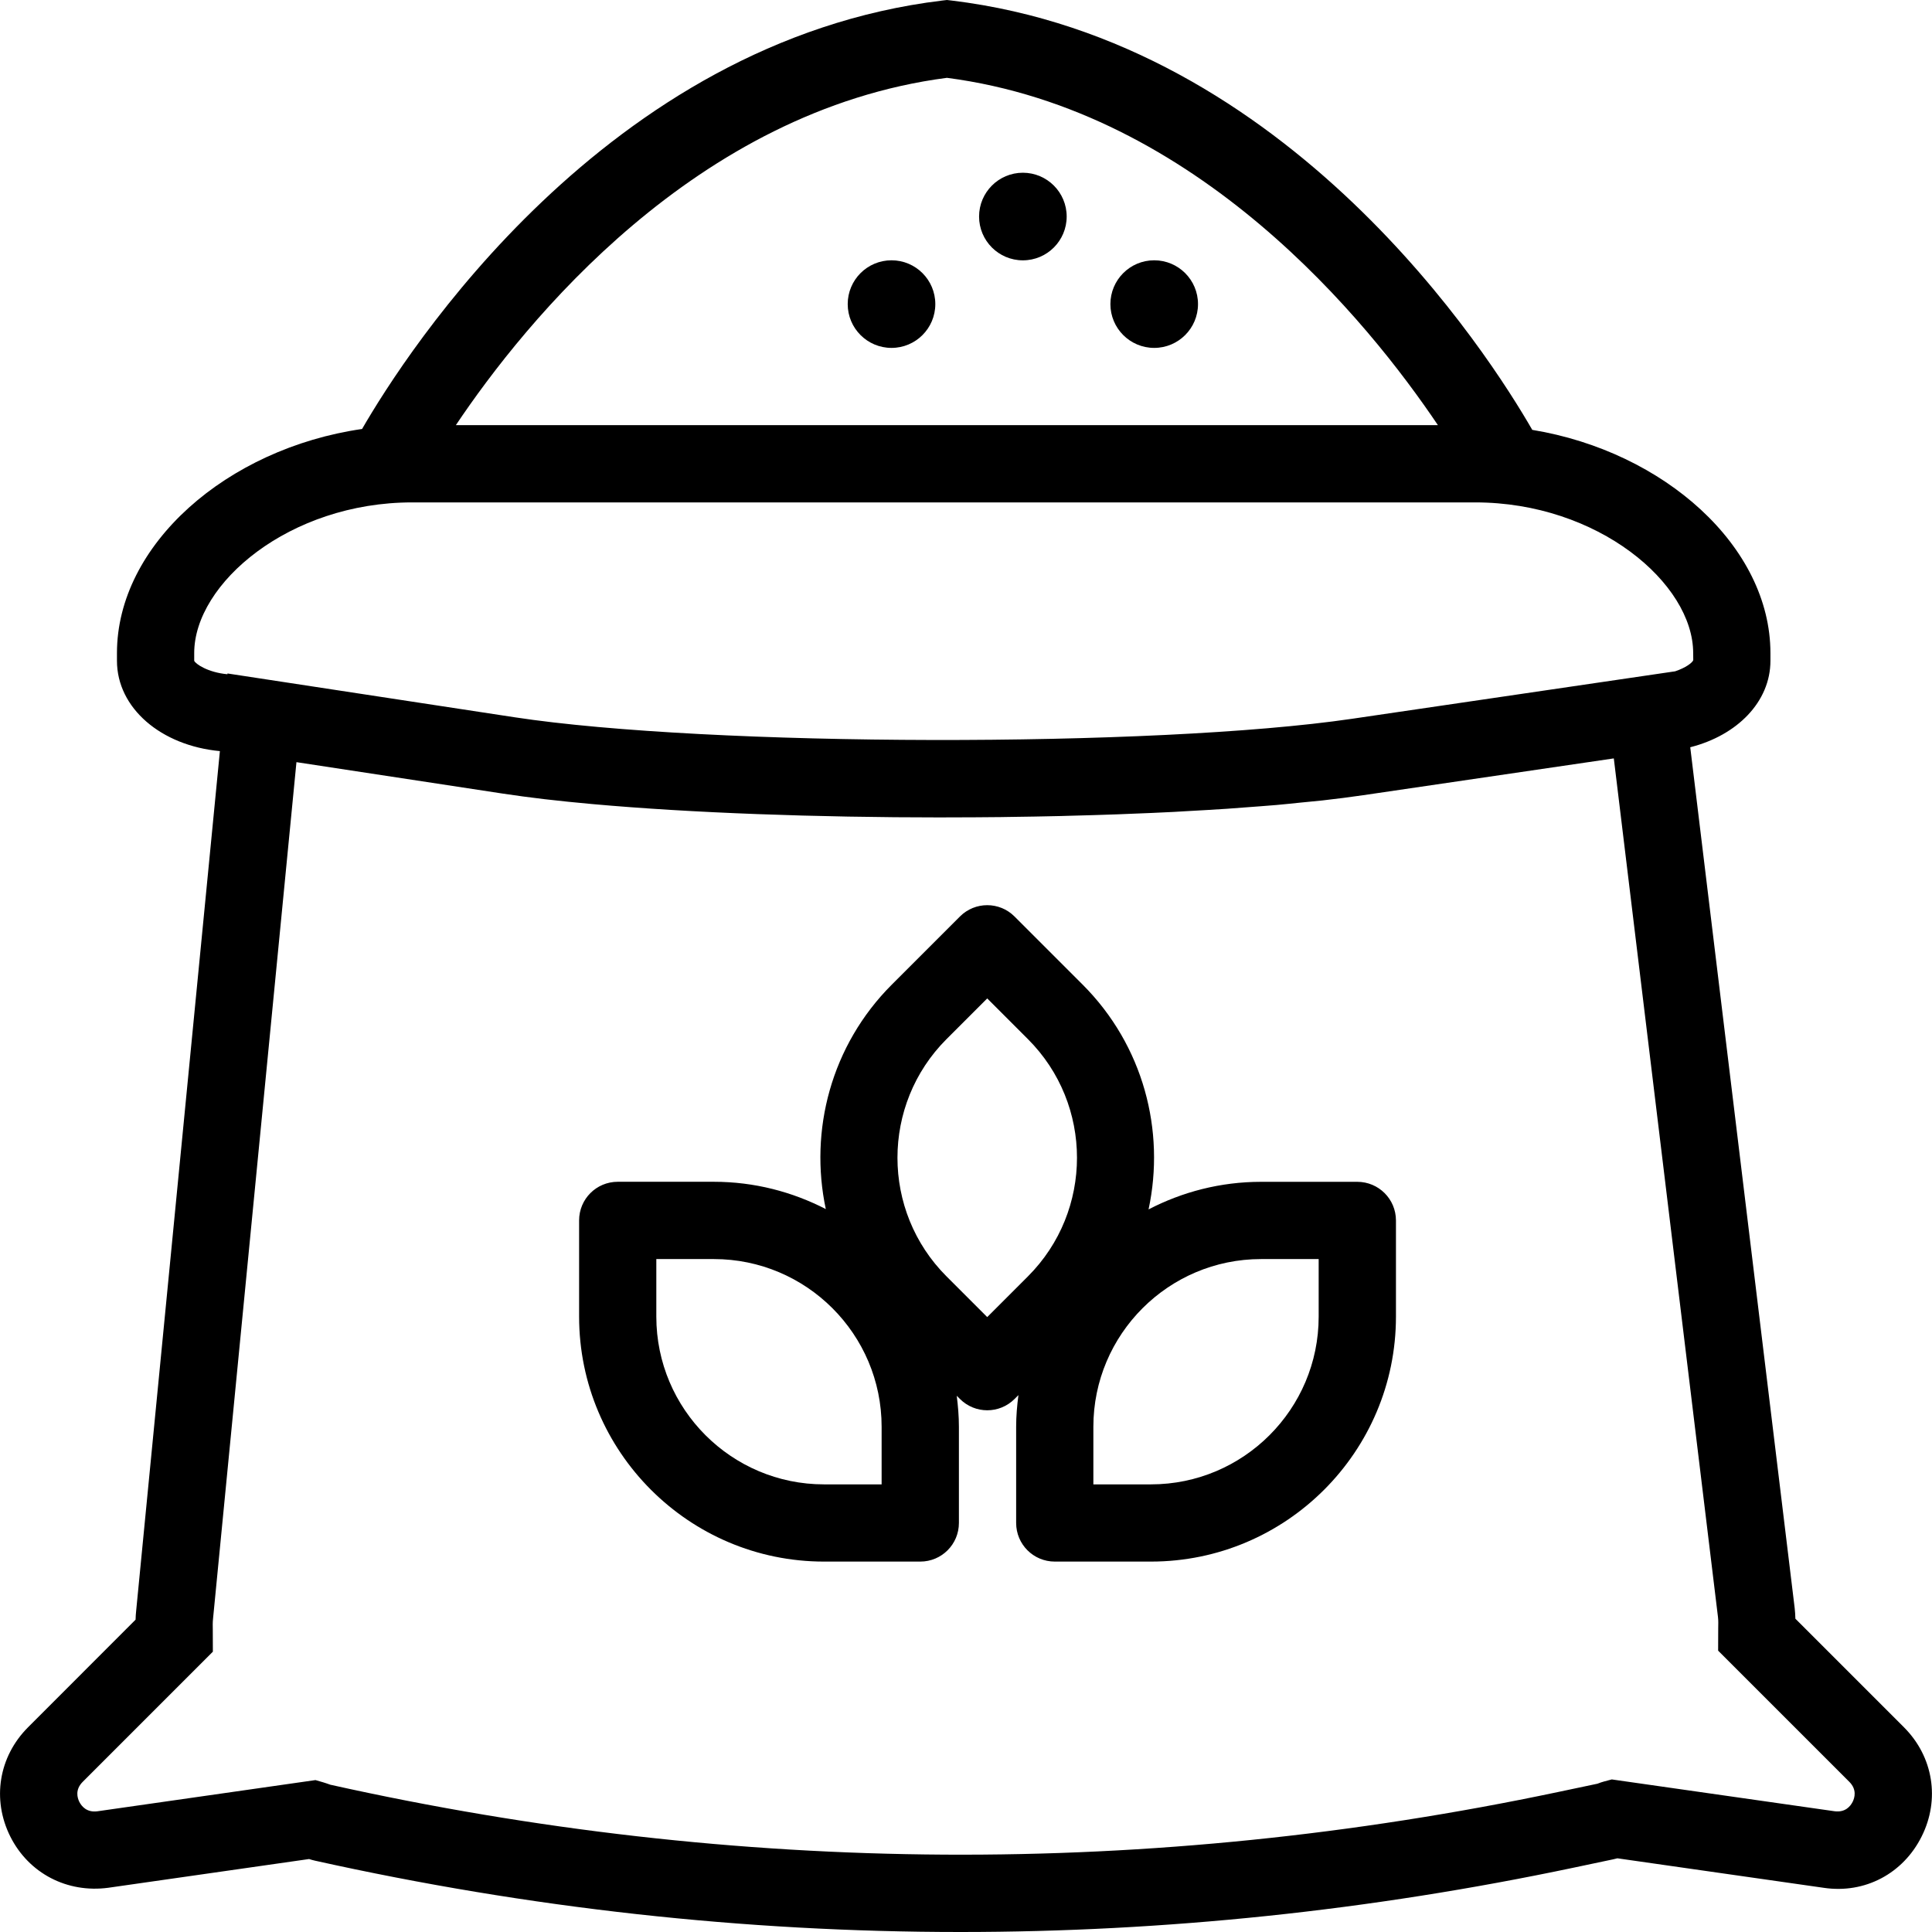 <!DOCTYPE svg PUBLIC "-//W3C//DTD SVG 1.1//EN" "http://www.w3.org/Graphics/SVG/1.1/DTD/svg11.dtd">
<!-- Uploaded to: SVG Repo, www.svgrepo.com, Transformed by: SVG Repo Mixer Tools -->
<svg fill="#000000" height="800px" width="800px" version="1.1" id="Capa_1" xmlns="http://www.w3.org/2000/svg" xmlns:xlink="http://www.w3.org/1999/xlink" viewBox="0 0 50.019 50.019" xml:space="preserve">
<g id="SVGRepo_bgCarrier" stroke-width="0"/>
<g id="SVGRepo_tracerCarrier" stroke-linecap="round" stroke-linejoin="round"/>
<g id="SVGRepo_iconCarrier"> <g> <circle cx="29.882" cy="7.873" r="1.134"/> <circle cx="23.081" cy="7.873" r="1.134"/> <circle cx="26.482" cy="5.606" r="1.134"/> <path d="M35.14,30.597h-2.492c-1.05,0-2.039,0.261-2.912,0.714c0.436-2.035-0.13-4.243-1.708-5.821l-1.762-1.762 c-0.391-0.391-1.023-0.391-1.414,0L23.09,25.49c-1.576,1.576-2.143,3.781-1.71,5.813c-0.869-0.448-1.853-0.707-2.896-0.707h-2.491 c-0.553,0-1,0.447-1,1v2.491c0,3.497,2.845,6.342,6.341,6.342h2.492c0.553,0,1-0.447,1-1v-2.491c0-0.272-0.023-0.538-0.056-0.802 l0.083,0.083c0.195,0.195,0.451,0.293,0.707,0.293s0.512-0.098,0.707-0.293l0.1-0.1c-0.035,0.269-0.059,0.541-0.059,0.819v2.491 c0,0.553,0.447,1,1,1h2.491c3.497,0,6.342-2.845,6.342-6.342v-2.491C36.14,31.044,35.693,30.597,35.14,30.597z M22.825,38.43 h-1.492c-2.394,0-4.341-1.947-4.341-4.342v-1.491h1.491c2.395,0,4.342,1.947,4.342,4.342V38.43z M25.559,34.099l-1.055-1.055 c-1.692-1.692-1.692-4.447,0-6.14l1.055-1.055l1.055,1.055c1.692,1.692,1.692,4.447,0,6.14L25.559,34.099z M34.14,34.088 c0,2.395-1.947,4.342-4.342,4.342h-1.491v-1.491c0-2.395,1.947-4.342,4.341-4.342h1.492V34.088z"/> <path d="M49.294,44.72l-2.812-2.812c-0.002-0.089-0.008-0.18-0.018-0.273L43.76,19.346c1.215-0.308,2.076-1.177,2.076-2.239v-0.199 c0-2.756-2.745-5.215-6.166-5.779C38.563,9.206,33.397,1.071,24.636,0.014L24.516,0l-0.12,0.014 C15.67,1.067,10.51,9.141,9.374,11.106c-3.503,0.507-6.346,2.998-6.346,5.802v0.199c0,1.228,1.146,2.198,2.665,2.339L3.526,41.694 c-0.009,0.08-0.014,0.16-0.016,0.239L0.725,44.72c-0.758,0.759-0.938,1.867-0.459,2.826c0.48,0.957,1.473,1.469,2.536,1.328 l5.2-0.744c0.051,0.017,0.103,0.031,0.156,0.043c5.539,1.23,11.119,1.846,16.704,1.846c5.3,0,10.604-0.555,15.872-1.664 l1.033-0.218c0.036-0.008,0.071-0.017,0.107-0.026l5.342,0.764c1.066,0.159,2.057-0.37,2.535-1.329 C50.232,46.587,50.052,45.479,49.294,44.72z M24.516,2.015c6.492,0.844,10.912,6.318,12.711,8.992H11.802 C13.595,8.333,18.005,2.86,24.516,2.015z M5.028,17.107v-0.199c0-1.804,2.465-3.901,5.643-3.901h27.522 c3.178,0,5.643,2.098,5.643,3.901l0.002,0.183c-0.023,0.067-0.196,0.198-0.469,0.289l-8.371,1.23 c-2.548,0.374-6.709,0.556-10.862,0.548c-4.153-0.008-8.299-0.205-10.819-0.589L5.89,17.436l-0.002,0.02 C5.376,17.408,5.06,17.187,5.028,17.107z M47.964,46.65c-0.055,0.108-0.184,0.278-0.464,0.243l-5.771-0.824l-0.196,0.052 c-0.059,0.016-0.115,0.035-0.176,0.059l-1.034,0.218c-10.539,2.22-21.214,2.159-31.771-0.192c-0.059-0.021-0.117-0.042-0.178-0.06 l-0.206-0.06L2.52,46.894c-0.278,0.036-0.41-0.135-0.465-0.242c-0.054-0.108-0.114-0.318,0.084-0.518l3.372-3.372l-0.002-0.567 c-0.001-0.092-0.005-0.184,0.007-0.292l2.159-22.171l5.342,0.814c0.336,0.051,0.699,0.099,1.084,0.145 c0.009,0.001,0.019,0.002,0.028,0.003c0.377,0.044,0.775,0.084,1.192,0.122c0.008,0.001,0.016,0.001,0.023,0.002 c2.555,0.23,5.796,0.345,9.028,0.345c0.007,0,0.013,0,0.02,0c0.038,0,0.076,0,0.114-0.001c0.474,0,0.946-0.003,1.417-0.008 c0.057,0,0.114-0.002,0.171-0.003c0.458-0.006,0.913-0.013,1.363-0.024c0.067-0.002,0.133-0.004,0.2-0.006 c0.437-0.011,0.87-0.023,1.295-0.039c0.091-0.003,0.178-0.008,0.268-0.011c0.396-0.015,0.79-0.031,1.172-0.051 c0.124-0.006,0.24-0.014,0.361-0.021c0.342-0.019,0.684-0.038,1.012-0.06c0.157-0.01,0.301-0.023,0.454-0.034 c0.28-0.021,0.564-0.041,0.831-0.064c0.21-0.018,0.403-0.04,0.603-0.06c0.193-0.019,0.395-0.037,0.578-0.057 c0.375-0.042,0.729-0.088,1.059-0.136l6.491-0.953l2.697,22.231c0.012,0.099,0.007,0.195,0.006,0.292l-0.002,0.577l3.398,3.398 C48.078,46.332,48.018,46.543,47.964,46.65z"/> </g> </g>
</svg>